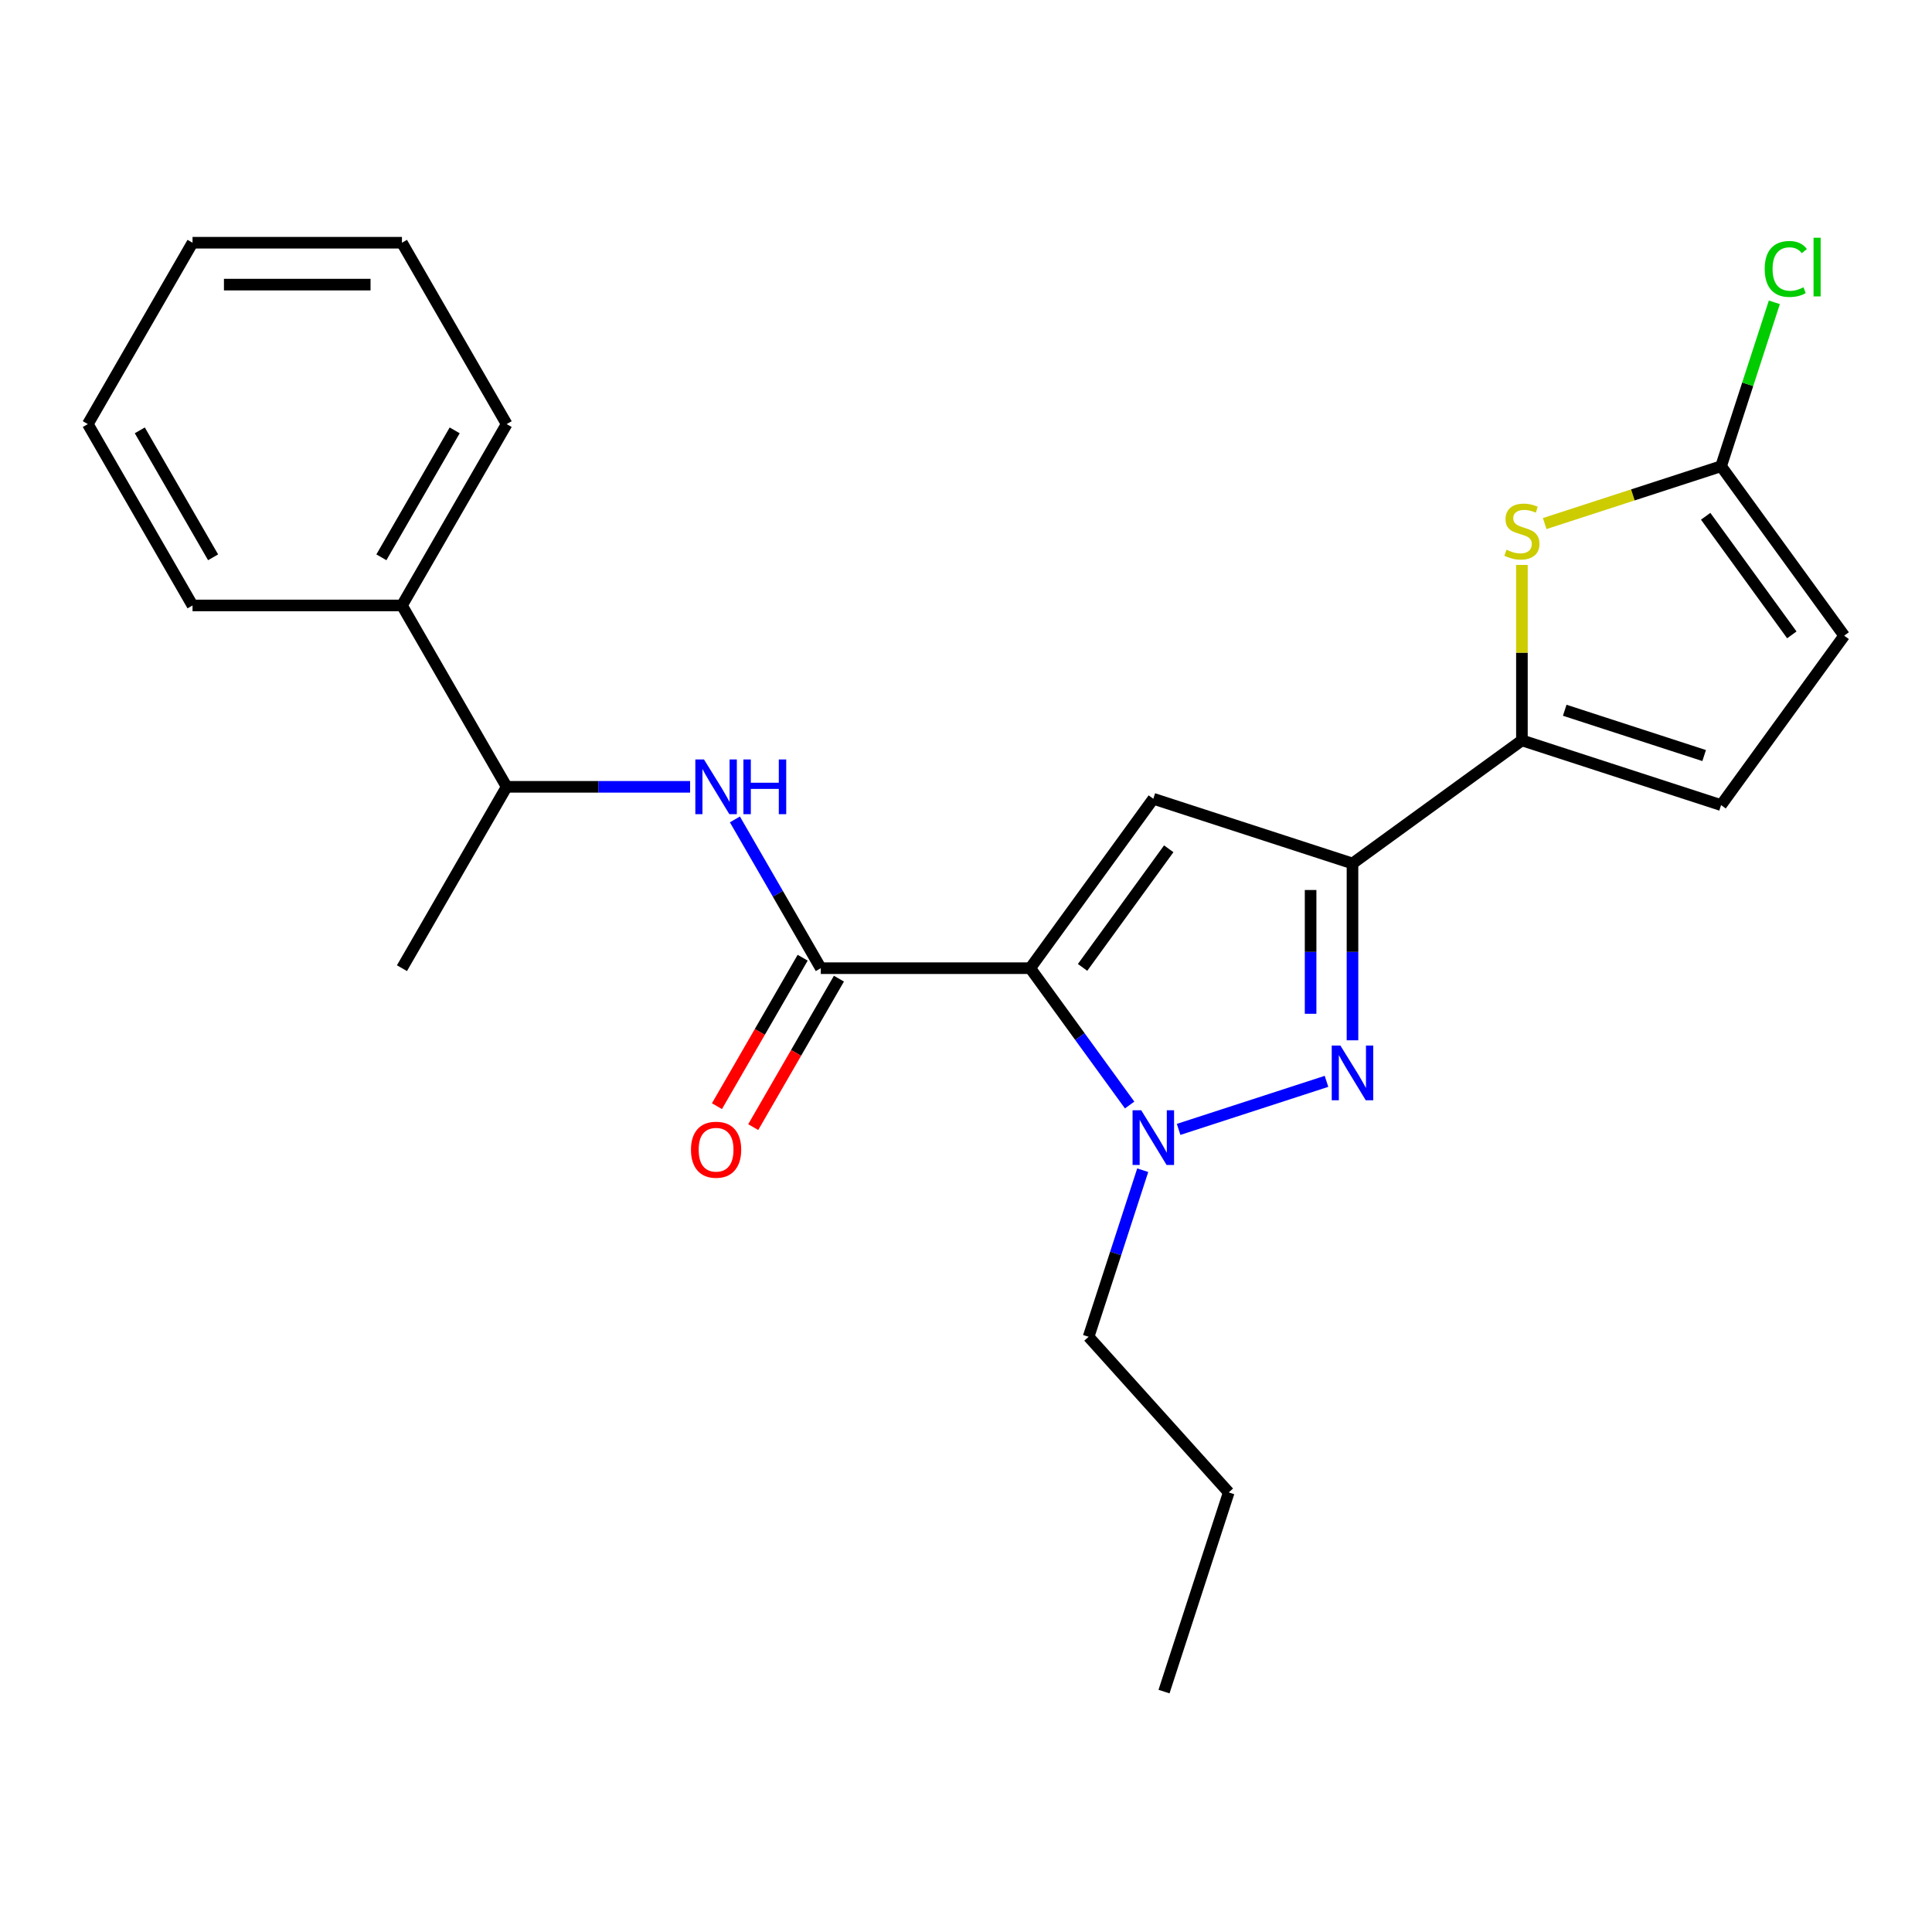 <?xml version='1.0' encoding='iso-8859-1'?>
<svg version='1.1' baseProfile='full'
              xmlns='http://www.w3.org/2000/svg'
                      xmlns:rdkit='http://www.rdkit.org/xml'
                      xmlns:xlink='http://www.w3.org/1999/xlink'
                  xml:space='preserve'
width='1000px' height='1000px' viewBox='0 0 1000 1000'>
<!-- END OF HEADER -->
<rect style='opacity:1.0;fill:#FFFFFF;stroke:none' width='1000' height='1000' x='0' y='0'> </rect>
<path class='bond-0' d='M 380.385,424.128 L 402.614,462.63' style='fill:none;fill-rule:evenodd;stroke:#0000FF;stroke-width:6px;stroke-linecap:butt;stroke-linejoin:miter;stroke-opacity:1' />
<path class='bond-0' d='M 402.614,462.63 L 424.843,501.132' style='fill:none;fill-rule:evenodd;stroke:#000000;stroke-width:6px;stroke-linecap:butt;stroke-linejoin:miter;stroke-opacity:1' />
<path class='bond-1' d='M 357.195,407.258 L 309.721,407.258' style='fill:none;fill-rule:evenodd;stroke:#0000FF;stroke-width:6px;stroke-linecap:butt;stroke-linejoin:miter;stroke-opacity:1' />
<path class='bond-1' d='M 309.721,407.258 L 262.248,407.258' style='fill:none;fill-rule:evenodd;stroke:#000000;stroke-width:6px;stroke-linecap:butt;stroke-linejoin:miter;stroke-opacity:1' />
<path class='bond-2' d='M 415.456,495.713 L 393.273,534.135' style='fill:none;fill-rule:evenodd;stroke:#000000;stroke-width:6px;stroke-linecap:butt;stroke-linejoin:miter;stroke-opacity:1' />
<path class='bond-2' d='M 393.273,534.135 L 371.09,572.557' style='fill:none;fill-rule:evenodd;stroke:#FF0000;stroke-width:6px;stroke-linecap:butt;stroke-linejoin:miter;stroke-opacity:1' />
<path class='bond-2' d='M 434.231,506.552 L 412.047,544.974' style='fill:none;fill-rule:evenodd;stroke:#000000;stroke-width:6px;stroke-linecap:butt;stroke-linejoin:miter;stroke-opacity:1' />
<path class='bond-2' d='M 412.047,544.974 L 389.864,583.397' style='fill:none;fill-rule:evenodd;stroke:#FF0000;stroke-width:6px;stroke-linecap:butt;stroke-linejoin:miter;stroke-opacity:1' />
<path class='bond-3' d='M 424.843,501.132 L 533.24,501.132' style='fill:none;fill-rule:evenodd;stroke:#000000;stroke-width:6px;stroke-linecap:butt;stroke-linejoin:miter;stroke-opacity:1' />
<path class='bond-4' d='M 208.05,313.384 L 262.248,407.258' style='fill:none;fill-rule:evenodd;stroke:#000000;stroke-width:6px;stroke-linecap:butt;stroke-linejoin:miter;stroke-opacity:1' />
<path class='bond-5' d='M 208.05,313.384 L 262.248,219.509' style='fill:none;fill-rule:evenodd;stroke:#000000;stroke-width:6px;stroke-linecap:butt;stroke-linejoin:miter;stroke-opacity:1' />
<path class='bond-5' d='M 197.405,288.463 L 235.343,222.751' style='fill:none;fill-rule:evenodd;stroke:#000000;stroke-width:6px;stroke-linecap:butt;stroke-linejoin:miter;stroke-opacity:1' />
<path class='bond-6' d='M 208.05,313.384 L 99.653,313.384' style='fill:none;fill-rule:evenodd;stroke:#000000;stroke-width:6px;stroke-linecap:butt;stroke-linejoin:miter;stroke-opacity:1' />
<path class='bond-7' d='M 262.248,407.258 L 208.05,501.132' style='fill:none;fill-rule:evenodd;stroke:#000000;stroke-width:6px;stroke-linecap:butt;stroke-linejoin:miter;stroke-opacity:1' />
<path class='bond-8' d='M 700.045,538.461 L 700.045,492.697' style='fill:none;fill-rule:evenodd;stroke:#0000FF;stroke-width:6px;stroke-linecap:butt;stroke-linejoin:miter;stroke-opacity:1' />
<path class='bond-8' d='M 700.045,492.697 L 700.045,446.934' style='fill:none;fill-rule:evenodd;stroke:#000000;stroke-width:6px;stroke-linecap:butt;stroke-linejoin:miter;stroke-opacity:1' />
<path class='bond-8' d='M 678.366,524.732 L 678.366,492.697' style='fill:none;fill-rule:evenodd;stroke:#0000FF;stroke-width:6px;stroke-linecap:butt;stroke-linejoin:miter;stroke-opacity:1' />
<path class='bond-8' d='M 678.366,492.697 L 678.366,460.663' style='fill:none;fill-rule:evenodd;stroke:#000000;stroke-width:6px;stroke-linecap:butt;stroke-linejoin:miter;stroke-opacity:1' />
<path class='bond-9' d='M 686.595,559.701 L 610.05,584.572' style='fill:none;fill-rule:evenodd;stroke:#0000FF;stroke-width:6px;stroke-linecap:butt;stroke-linejoin:miter;stroke-opacity:1' />
<path class='bond-10' d='M 700.045,446.934 L 596.954,413.438' style='fill:none;fill-rule:evenodd;stroke:#000000;stroke-width:6px;stroke-linecap:butt;stroke-linejoin:miter;stroke-opacity:1' />
<path class='bond-11' d='M 700.045,446.934 L 787.74,383.22' style='fill:none;fill-rule:evenodd;stroke:#000000;stroke-width:6px;stroke-linecap:butt;stroke-linejoin:miter;stroke-opacity:1' />
<path class='bond-12' d='M 596.954,413.438 L 533.24,501.132' style='fill:none;fill-rule:evenodd;stroke:#000000;stroke-width:6px;stroke-linecap:butt;stroke-linejoin:miter;stroke-opacity:1' />
<path class='bond-12' d='M 604.936,439.335 L 560.336,500.721' style='fill:none;fill-rule:evenodd;stroke:#000000;stroke-width:6px;stroke-linecap:butt;stroke-linejoin:miter;stroke-opacity:1' />
<path class='bond-13' d='M 533.24,501.132 L 558.968,536.545' style='fill:none;fill-rule:evenodd;stroke:#000000;stroke-width:6px;stroke-linecap:butt;stroke-linejoin:miter;stroke-opacity:1' />
<path class='bond-13' d='M 558.968,536.545 L 584.697,571.957' style='fill:none;fill-rule:evenodd;stroke:#0000FF;stroke-width:6px;stroke-linecap:butt;stroke-linejoin:miter;stroke-opacity:1' />
<path class='bond-14' d='M 591.472,605.697 L 577.465,648.808' style='fill:none;fill-rule:evenodd;stroke:#0000FF;stroke-width:6px;stroke-linecap:butt;stroke-linejoin:miter;stroke-opacity:1' />
<path class='bond-14' d='M 577.465,648.808 L 563.457,691.919' style='fill:none;fill-rule:evenodd;stroke:#000000;stroke-width:6px;stroke-linecap:butt;stroke-linejoin:miter;stroke-opacity:1' />
<path class='bond-15' d='M 602.493,875.565 L 635.989,772.473' style='fill:none;fill-rule:evenodd;stroke:#000000;stroke-width:6px;stroke-linecap:butt;stroke-linejoin:miter;stroke-opacity:1' />
<path class='bond-16' d='M 635.989,772.473 L 563.457,691.919' style='fill:none;fill-rule:evenodd;stroke:#000000;stroke-width:6px;stroke-linecap:butt;stroke-linejoin:miter;stroke-opacity:1' />
<path class='bond-17' d='M 787.74,383.22 L 890.831,416.716' style='fill:none;fill-rule:evenodd;stroke:#000000;stroke-width:6px;stroke-linecap:butt;stroke-linejoin:miter;stroke-opacity:1' />
<path class='bond-17' d='M 809.903,367.626 L 882.067,391.074' style='fill:none;fill-rule:evenodd;stroke:#000000;stroke-width:6px;stroke-linecap:butt;stroke-linejoin:miter;stroke-opacity:1' />
<path class='bond-18' d='M 787.74,383.22 L 787.74,337.817' style='fill:none;fill-rule:evenodd;stroke:#000000;stroke-width:6px;stroke-linecap:butt;stroke-linejoin:miter;stroke-opacity:1' />
<path class='bond-18' d='M 787.74,337.817 L 787.74,292.413' style='fill:none;fill-rule:evenodd;stroke:#CCCC00;stroke-width:6px;stroke-linecap:butt;stroke-linejoin:miter;stroke-opacity:1' />
<path class='bond-19' d='M 799.53,270.993 L 845.181,256.16' style='fill:none;fill-rule:evenodd;stroke:#CCCC00;stroke-width:6px;stroke-linecap:butt;stroke-linejoin:miter;stroke-opacity:1' />
<path class='bond-19' d='M 845.181,256.16 L 890.831,241.327' style='fill:none;fill-rule:evenodd;stroke:#000000;stroke-width:6px;stroke-linecap:butt;stroke-linejoin:miter;stroke-opacity:1' />
<path class='bond-20' d='M 890.831,241.327 L 954.545,329.022' style='fill:none;fill-rule:evenodd;stroke:#000000;stroke-width:6px;stroke-linecap:butt;stroke-linejoin:miter;stroke-opacity:1' />
<path class='bond-20' d='M 882.85,267.224 L 927.449,328.61' style='fill:none;fill-rule:evenodd;stroke:#000000;stroke-width:6px;stroke-linecap:butt;stroke-linejoin:miter;stroke-opacity:1' />
<path class='bond-21' d='M 890.831,241.327 L 904.615,198.906' style='fill:none;fill-rule:evenodd;stroke:#000000;stroke-width:6px;stroke-linecap:butt;stroke-linejoin:miter;stroke-opacity:1' />
<path class='bond-21' d='M 904.615,198.906 L 918.398,156.485' style='fill:none;fill-rule:evenodd;stroke:#00CC00;stroke-width:6px;stroke-linecap:butt;stroke-linejoin:miter;stroke-opacity:1' />
<path class='bond-22' d='M 890.831,416.716 L 954.545,329.022' style='fill:none;fill-rule:evenodd;stroke:#000000;stroke-width:6px;stroke-linecap:butt;stroke-linejoin:miter;stroke-opacity:1' />
<path class='bond-23' d='M 262.248,219.509 L 208.05,125.635' style='fill:none;fill-rule:evenodd;stroke:#000000;stroke-width:6px;stroke-linecap:butt;stroke-linejoin:miter;stroke-opacity:1' />
<path class='bond-24' d='M 99.653,313.384 L 45.455,219.509' style='fill:none;fill-rule:evenodd;stroke:#000000;stroke-width:6px;stroke-linecap:butt;stroke-linejoin:miter;stroke-opacity:1' />
<path class='bond-24' d='M 110.298,288.463 L 72.359,222.751' style='fill:none;fill-rule:evenodd;stroke:#000000;stroke-width:6px;stroke-linecap:butt;stroke-linejoin:miter;stroke-opacity:1' />
<path class='bond-25' d='M 45.455,219.509 L 99.653,125.635' style='fill:none;fill-rule:evenodd;stroke:#000000;stroke-width:6px;stroke-linecap:butt;stroke-linejoin:miter;stroke-opacity:1' />
<path class='bond-26' d='M 208.05,125.635 L 99.653,125.635' style='fill:none;fill-rule:evenodd;stroke:#000000;stroke-width:6px;stroke-linecap:butt;stroke-linejoin:miter;stroke-opacity:1' />
<path class='bond-26' d='M 191.79,147.314 L 115.912,147.314' style='fill:none;fill-rule:evenodd;stroke:#000000;stroke-width:6px;stroke-linecap:butt;stroke-linejoin:miter;stroke-opacity:1' />
<path  class='atom-0' d='M 364.385 393.098
L 373.665 408.098
Q 374.585 409.578, 376.065 412.258
Q 377.545 414.938, 377.625 415.098
L 377.625 393.098
L 381.385 393.098
L 381.385 421.418
L 377.505 421.418
L 367.545 405.018
Q 366.385 403.098, 365.145 400.898
Q 363.945 398.698, 363.585 398.018
L 363.585 421.418
L 359.905 421.418
L 359.905 393.098
L 364.385 393.098
' fill='#0000FF'/>
<path  class='atom-0' d='M 384.785 393.098
L 388.625 393.098
L 388.625 405.138
L 403.105 405.138
L 403.105 393.098
L 406.945 393.098
L 406.945 421.418
L 403.105 421.418
L 403.105 408.338
L 388.625 408.338
L 388.625 421.418
L 384.785 421.418
L 384.785 393.098
' fill='#0000FF'/>
<path  class='atom-3' d='M 357.645 595.087
Q 357.645 588.287, 361.005 584.487
Q 364.365 580.687, 370.645 580.687
Q 376.925 580.687, 380.285 584.487
Q 383.645 588.287, 383.645 595.087
Q 383.645 601.967, 380.245 605.887
Q 376.845 609.767, 370.645 609.767
Q 364.405 609.767, 361.005 605.887
Q 357.645 602.007, 357.645 595.087
M 370.645 606.567
Q 374.965 606.567, 377.285 603.687
Q 379.645 600.767, 379.645 595.087
Q 379.645 589.527, 377.285 586.727
Q 374.965 583.887, 370.645 583.887
Q 366.325 583.887, 363.965 586.687
Q 361.645 589.487, 361.645 595.087
Q 361.645 600.807, 363.965 603.687
Q 366.325 606.567, 370.645 606.567
' fill='#FF0000'/>
<path  class='atom-5' d='M 693.785 541.171
L 703.065 556.171
Q 703.985 557.651, 705.465 560.331
Q 706.945 563.011, 707.025 563.171
L 707.025 541.171
L 710.785 541.171
L 710.785 569.491
L 706.905 569.491
L 696.945 553.091
Q 695.785 551.171, 694.545 548.971
Q 693.345 546.771, 692.985 546.091
L 692.985 569.491
L 689.305 569.491
L 689.305 541.171
L 693.785 541.171
' fill='#0000FF'/>
<path  class='atom-9' d='M 590.694 574.667
L 599.974 589.667
Q 600.894 591.147, 602.374 593.827
Q 603.854 596.507, 603.934 596.667
L 603.934 574.667
L 607.694 574.667
L 607.694 602.987
L 603.814 602.987
L 593.854 586.587
Q 592.694 584.667, 591.454 582.467
Q 590.254 580.267, 589.894 579.587
L 589.894 602.987
L 586.214 602.987
L 586.214 574.667
L 590.694 574.667
' fill='#0000FF'/>
<path  class='atom-13' d='M 779.74 284.543
Q 780.06 284.663, 781.38 285.223
Q 782.7 285.783, 784.14 286.143
Q 785.62 286.463, 787.06 286.463
Q 789.74 286.463, 791.3 285.183
Q 792.86 283.863, 792.86 281.583
Q 792.86 280.023, 792.06 279.063
Q 791.3 278.103, 790.1 277.583
Q 788.9 277.063, 786.9 276.463
Q 784.38 275.703, 782.86 274.983
Q 781.38 274.263, 780.3 272.743
Q 779.26 271.223, 779.26 268.663
Q 779.26 265.103, 781.66 262.903
Q 784.1 260.703, 788.9 260.703
Q 792.18 260.703, 795.9 262.263
L 794.98 265.343
Q 791.58 263.943, 789.02 263.943
Q 786.26 263.943, 784.74 265.103
Q 783.22 266.223, 783.26 268.183
Q 783.26 269.703, 784.02 270.623
Q 784.82 271.543, 785.94 272.063
Q 787.1 272.583, 789.02 273.183
Q 791.58 273.983, 793.1 274.783
Q 794.62 275.583, 795.7 277.223
Q 796.82 278.823, 796.82 281.583
Q 796.82 285.503, 794.18 287.623
Q 791.58 289.703, 787.22 289.703
Q 784.7 289.703, 782.78 289.143
Q 780.9 288.623, 778.66 287.703
L 779.74 284.543
' fill='#CCCC00'/>
<path  class='atom-17' d='M 913.408 139.215
Q 913.408 132.175, 916.688 128.495
Q 920.008 124.775, 926.288 124.775
Q 932.128 124.775, 935.248 128.895
L 932.608 131.055
Q 930.328 128.055, 926.288 128.055
Q 922.008 128.055, 919.728 130.935
Q 917.488 133.775, 917.488 139.215
Q 917.488 144.815, 919.808 147.695
Q 922.168 150.575, 926.728 150.575
Q 929.848 150.575, 933.488 148.695
L 934.608 151.695
Q 933.128 152.655, 930.888 153.215
Q 928.648 153.775, 926.168 153.775
Q 920.008 153.775, 916.688 150.015
Q 913.408 146.255, 913.408 139.215
' fill='#00CC00'/>
<path  class='atom-17' d='M 938.688 123.055
L 942.368 123.055
L 942.368 153.415
L 938.688 153.415
L 938.688 123.055
' fill='#00CC00'/>
</svg>
